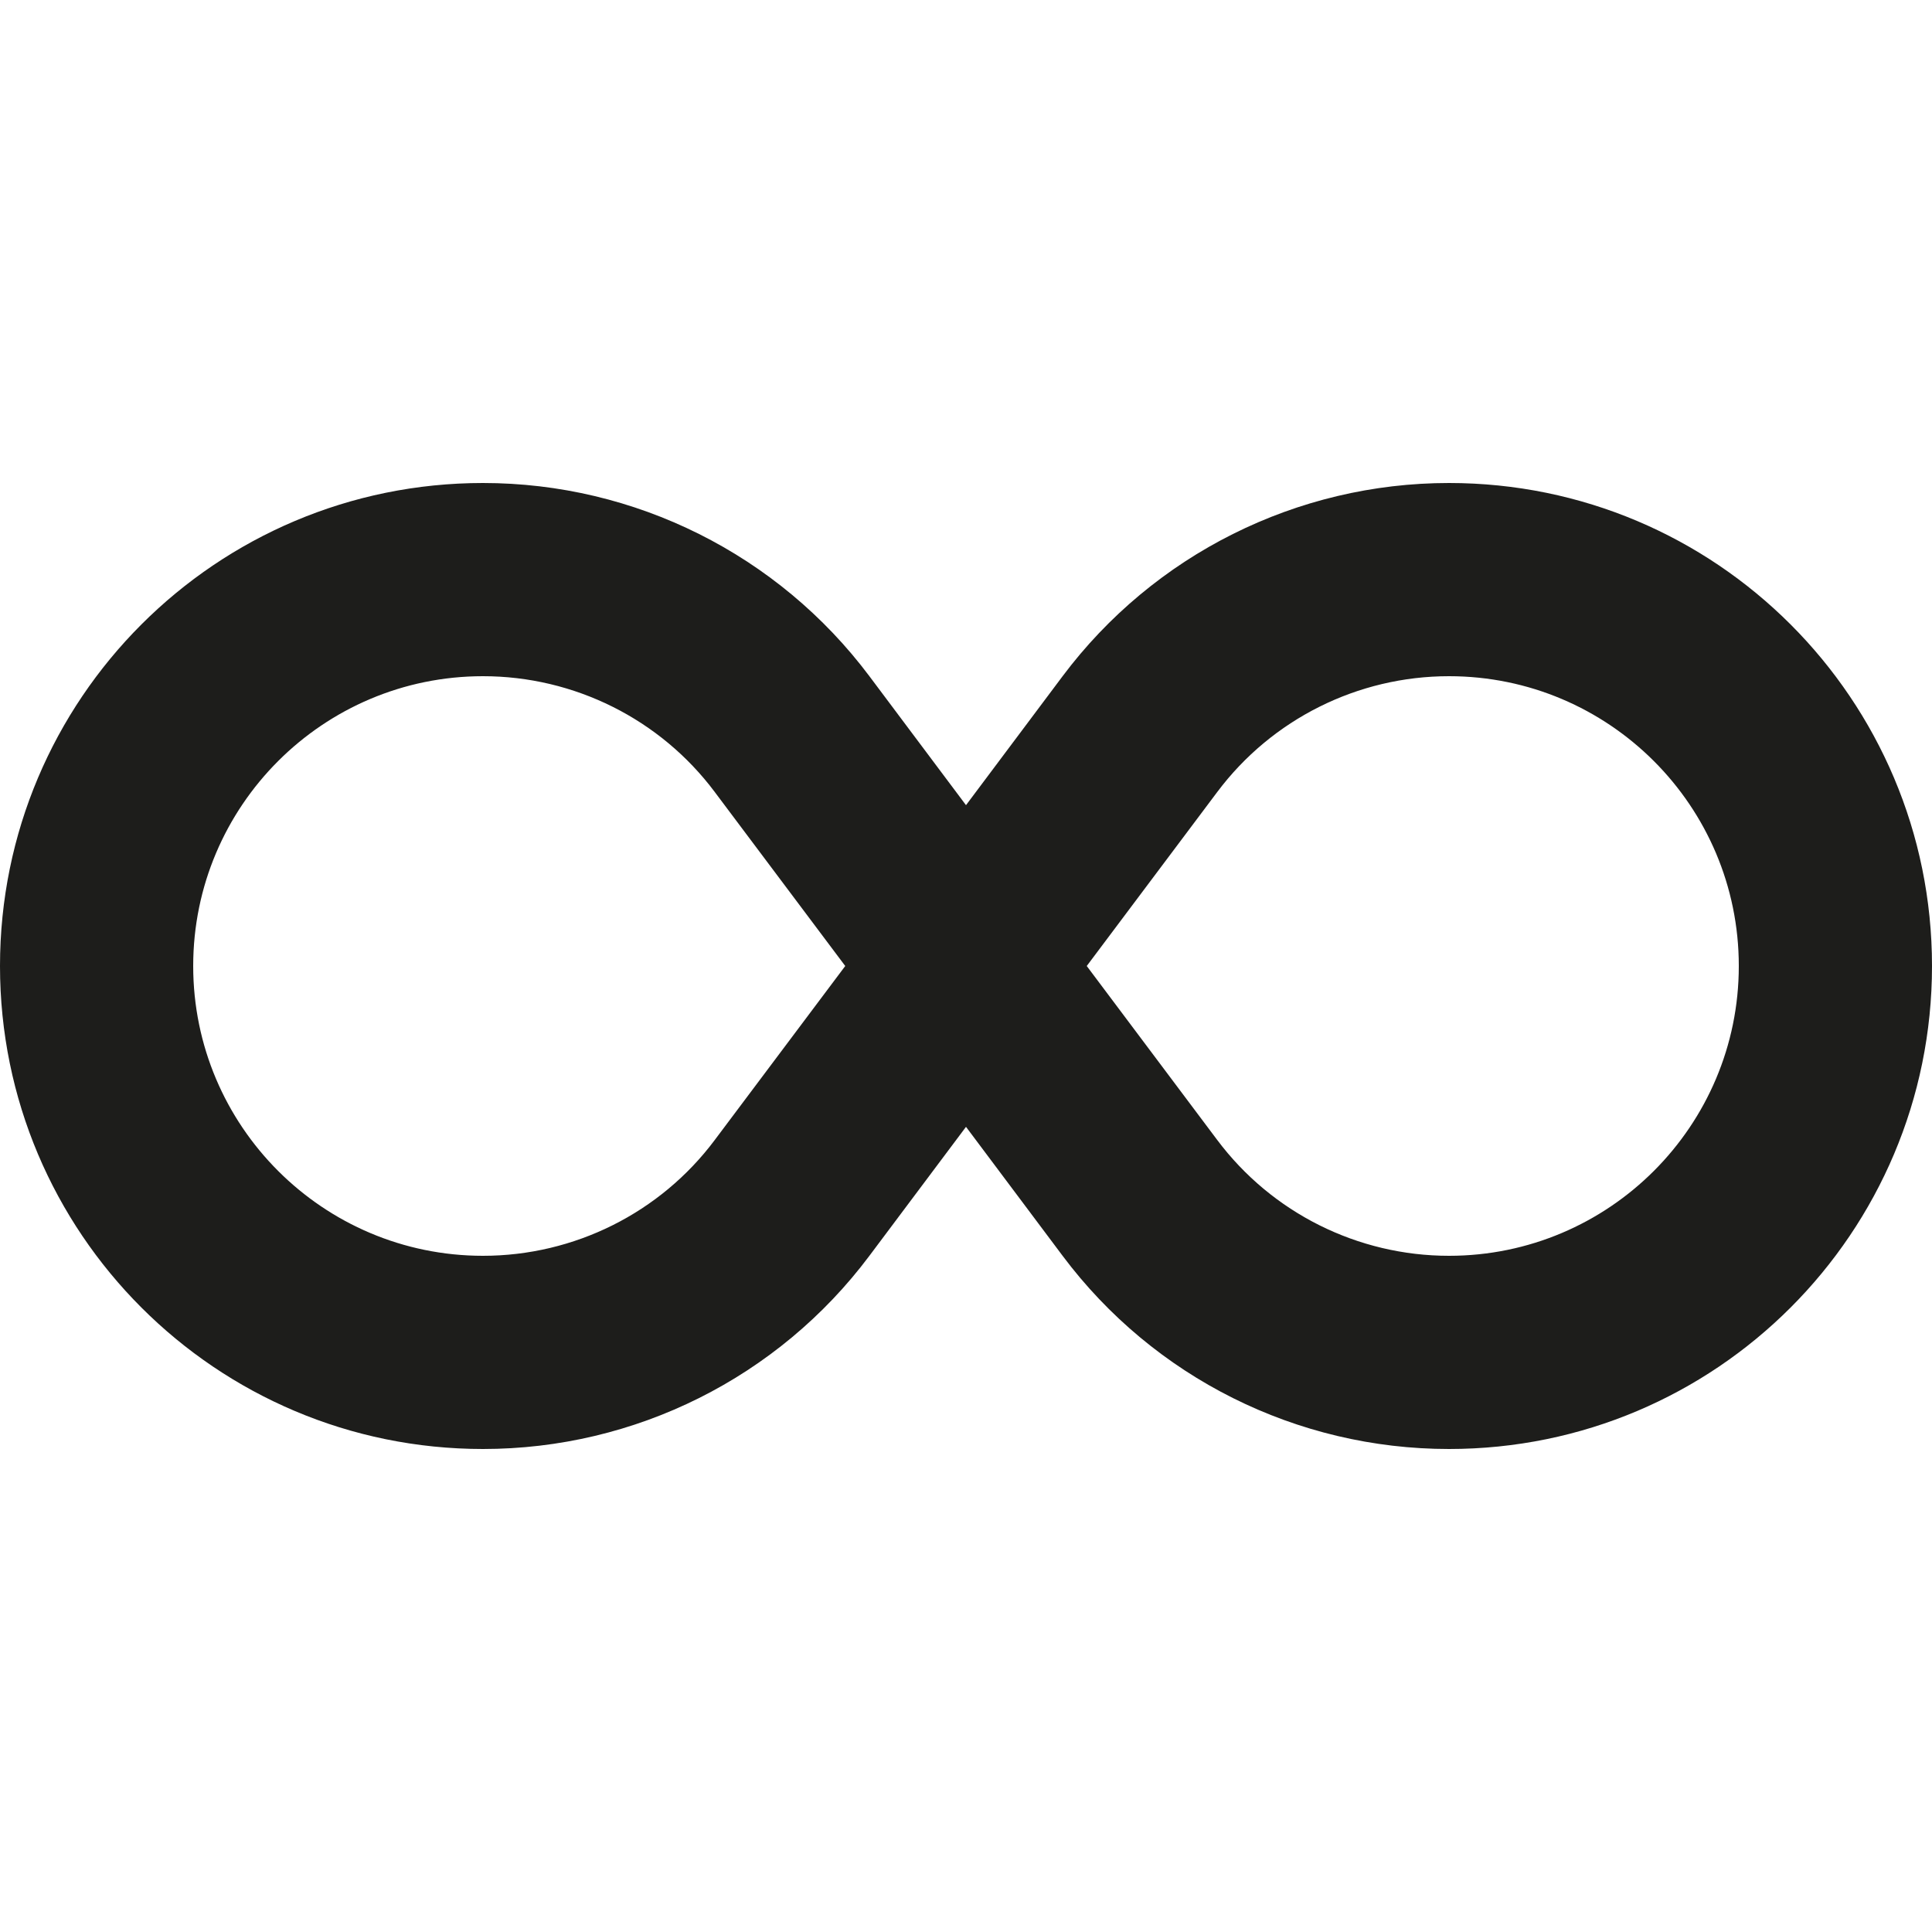 <svg width="16" height="16" viewBox="0 0 16 16" fill="none" xmlns="http://www.w3.org/2000/svg">
<path d="M0 8C0 5.79 1.79 4 4 4C5.26 4 6.445 4.593 7.2 5.6L8 6.668L8.8 5.6C9.555 4.593 10.74 4 12 4C14.21 4 16 5.79 16 8C16 10.21 14.21 12 12 12C10.74 12 9.555 11.408 8.8 10.4L8 9.332L7.2 10.4C6.445 11.408 5.26 12 4 12C1.79 12 0 10.21 0 8ZM7 8L5.92 6.56C5.468 5.955 4.755 5.6 4 5.6C2.675 5.6 1.6 6.675 1.6 8C1.6 9.325 2.675 10.4 4 10.4C4.755 10.4 5.468 10.045 5.92 9.44L7 8ZM9 8L10.08 9.44C10.533 10.045 11.245 10.4 12 10.4C13.325 10.4 14.4 9.325 14.4 8C14.4 6.675 13.325 5.6 12 5.6C11.245 5.6 10.533 5.955 10.08 6.56L9 8Z" fill="#1D1D1B"/>
</svg>
